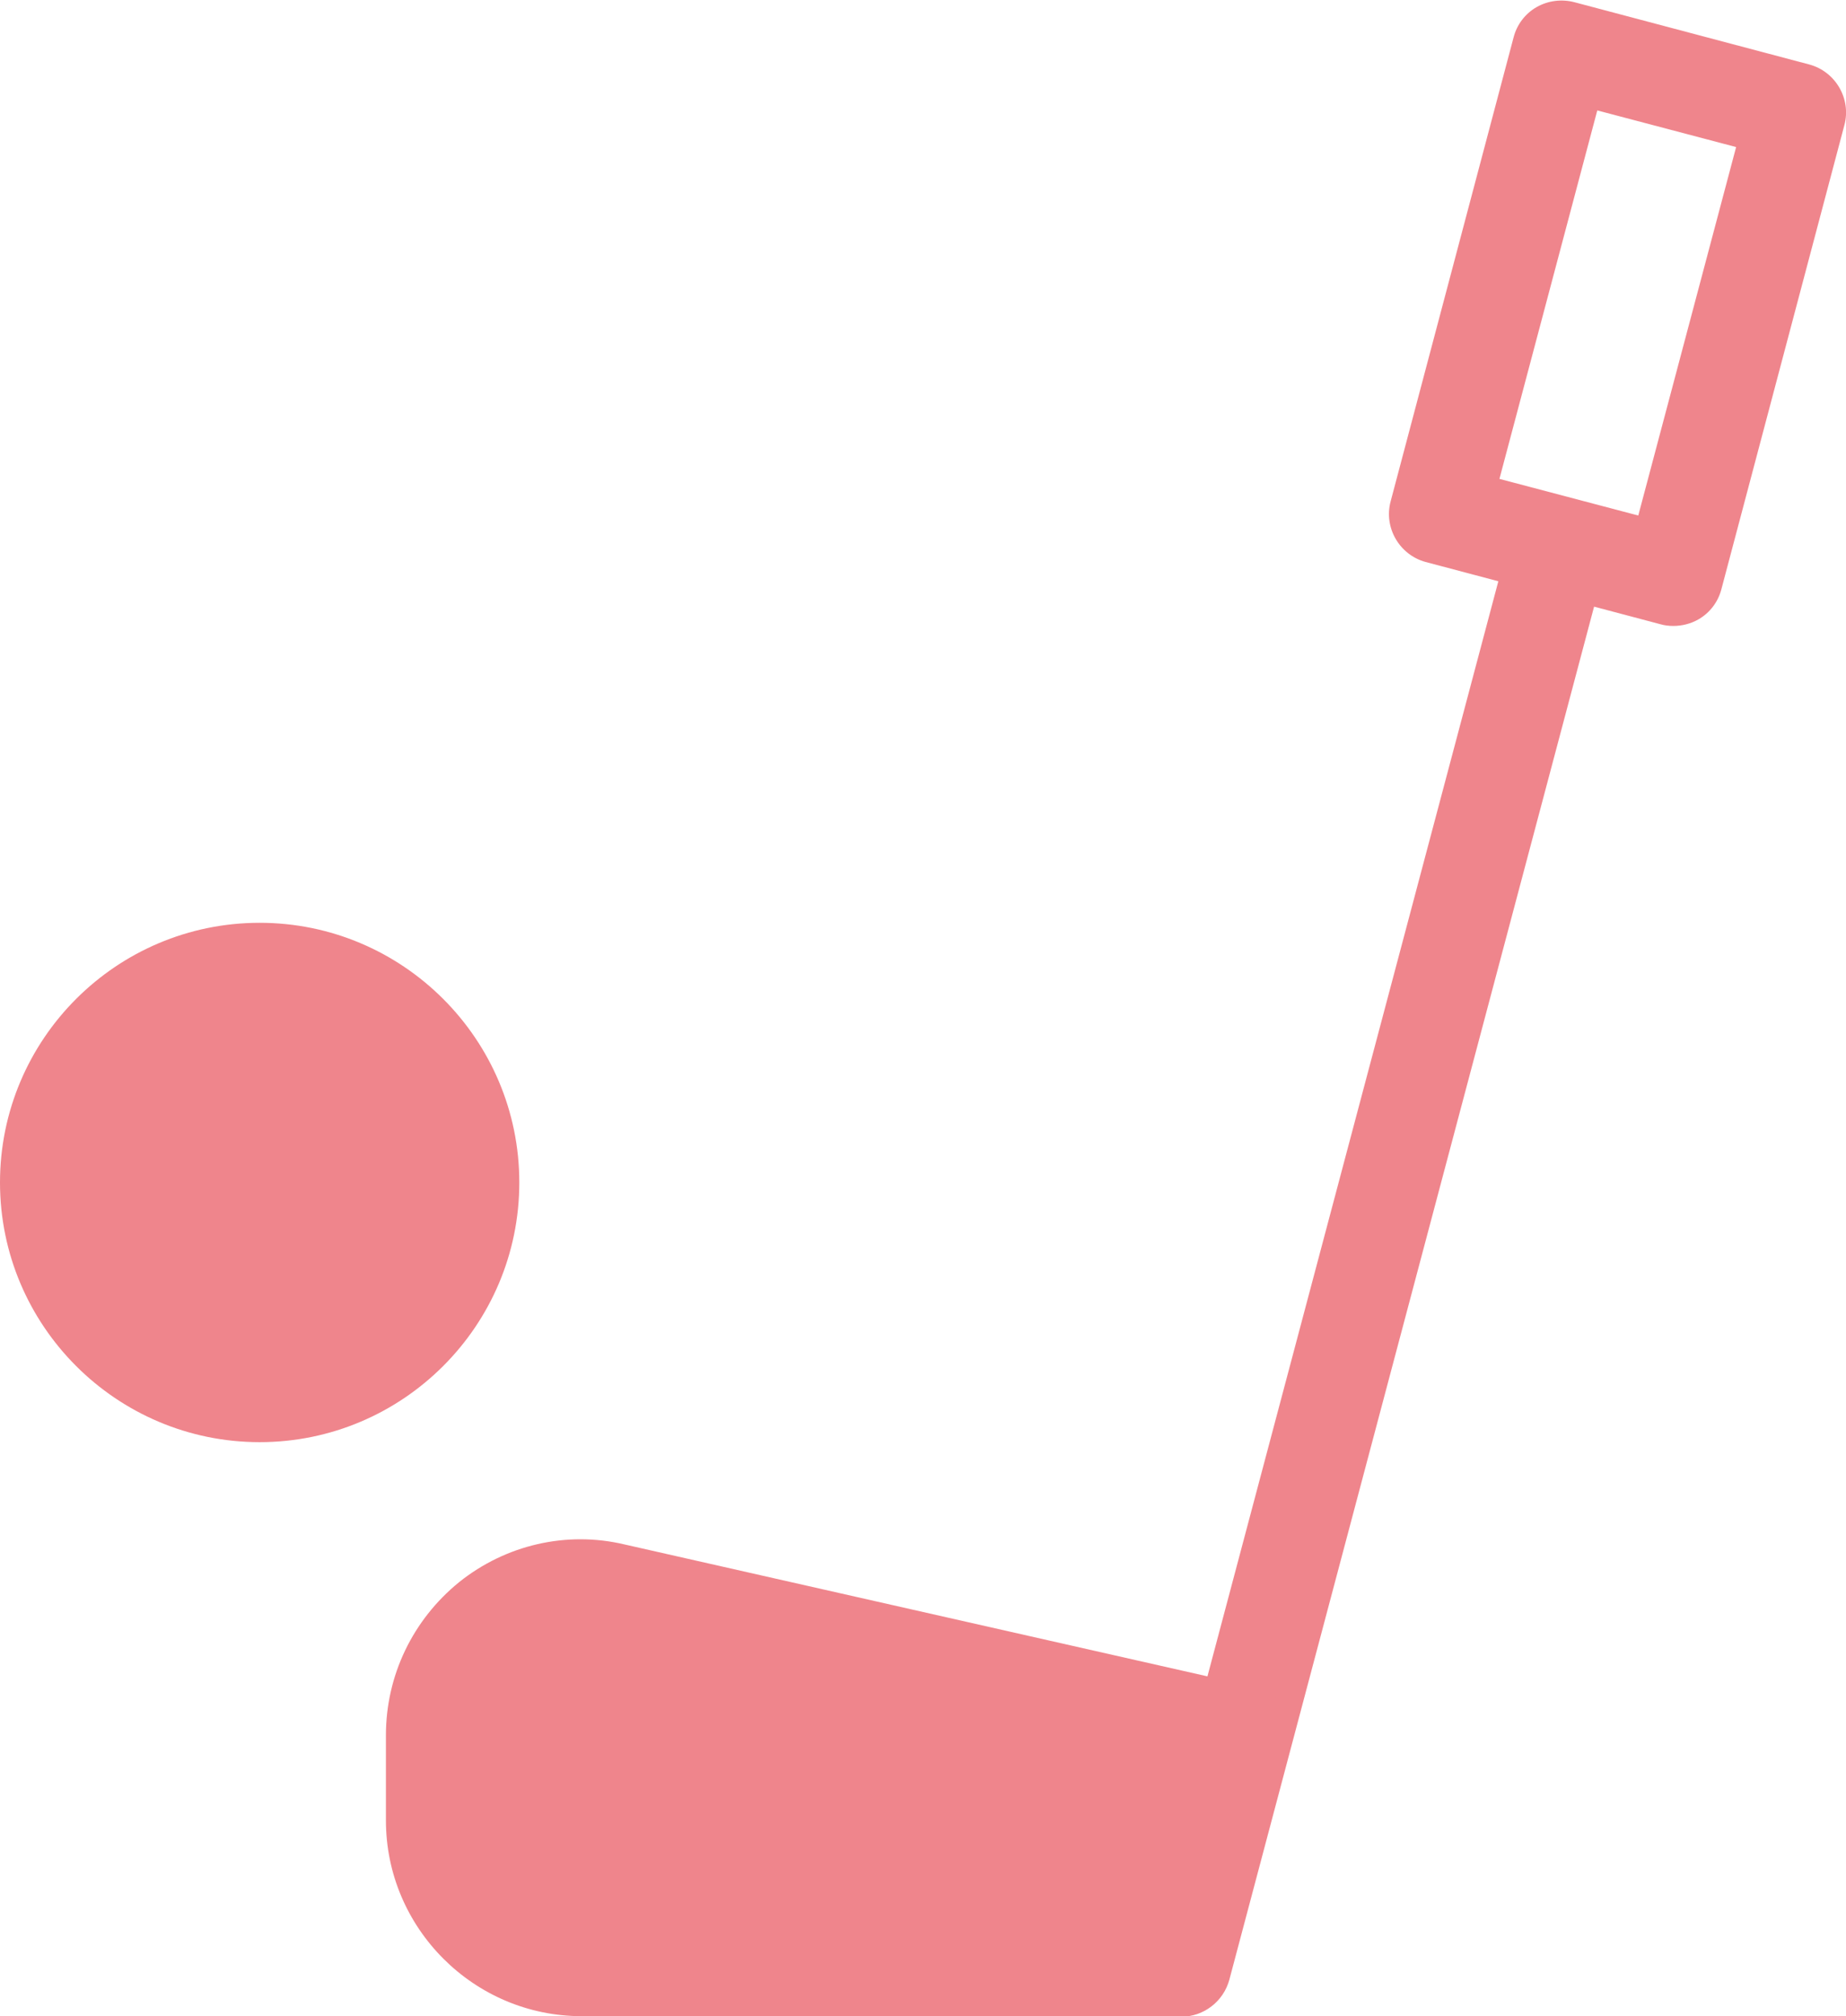 <?xml version="1.0" encoding="UTF-8"?><svg id="_レイヤー_2" xmlns="http://www.w3.org/2000/svg" viewBox="0 0 33.77 36.88"><defs><style>.cls-1{fill:#ef858c;}</style></defs><g id="_レイヤー_1-2"><path class="cls-1" d="M21.61,36.88c-.08,0-.16,0-.23-.03-.48-.13-.77-.63-.64-1.11l6.87-25.86c.13-.48.63-.77,1.11-.64.48.13.77.63.64,1.11l-6.87,25.86c-.11.41-.48.68-.88.68Z"/><path class="cls-1" d="M21.61,36.88h-10.97c-1.97,0-3.58-1.61-3.58-3.58v-1.56c0-1.09.49-2.11,1.34-2.8.85-.68,1.96-.94,3.02-.69l11.49,2.6c.24.05.45.2.58.41.13.21.16.46.1.7l-1.11,4.24c-.1.4-.47.68-.88.68Z"/><path class="cls-1" d="M30.61,11.45c-.08,0-.16-.01-.23-.03l-4.3-1.14c-.48-.13-.77-.63-.64-1.11L27.69.68c.06-.23.21-.43.42-.55.21-.12.46-.15.69-.09l4.3,1.14c.48.13.77.63.64,1.11l-2.25,8.49c-.06.23-.21.43-.42.55-.14.08-.3.12-.46.12ZM27.43,8.76l2.54.67,1.79-6.74-2.54-.67-1.79,6.74Z"/><path class="cls-1" d="M4.75,26.38c-2.62,0-4.75-2.13-4.75-4.75s2.13-4.75,4.75-4.75,4.75,2.13,4.75,4.75-2.13,4.75-4.75,4.75Z"/></g></svg>